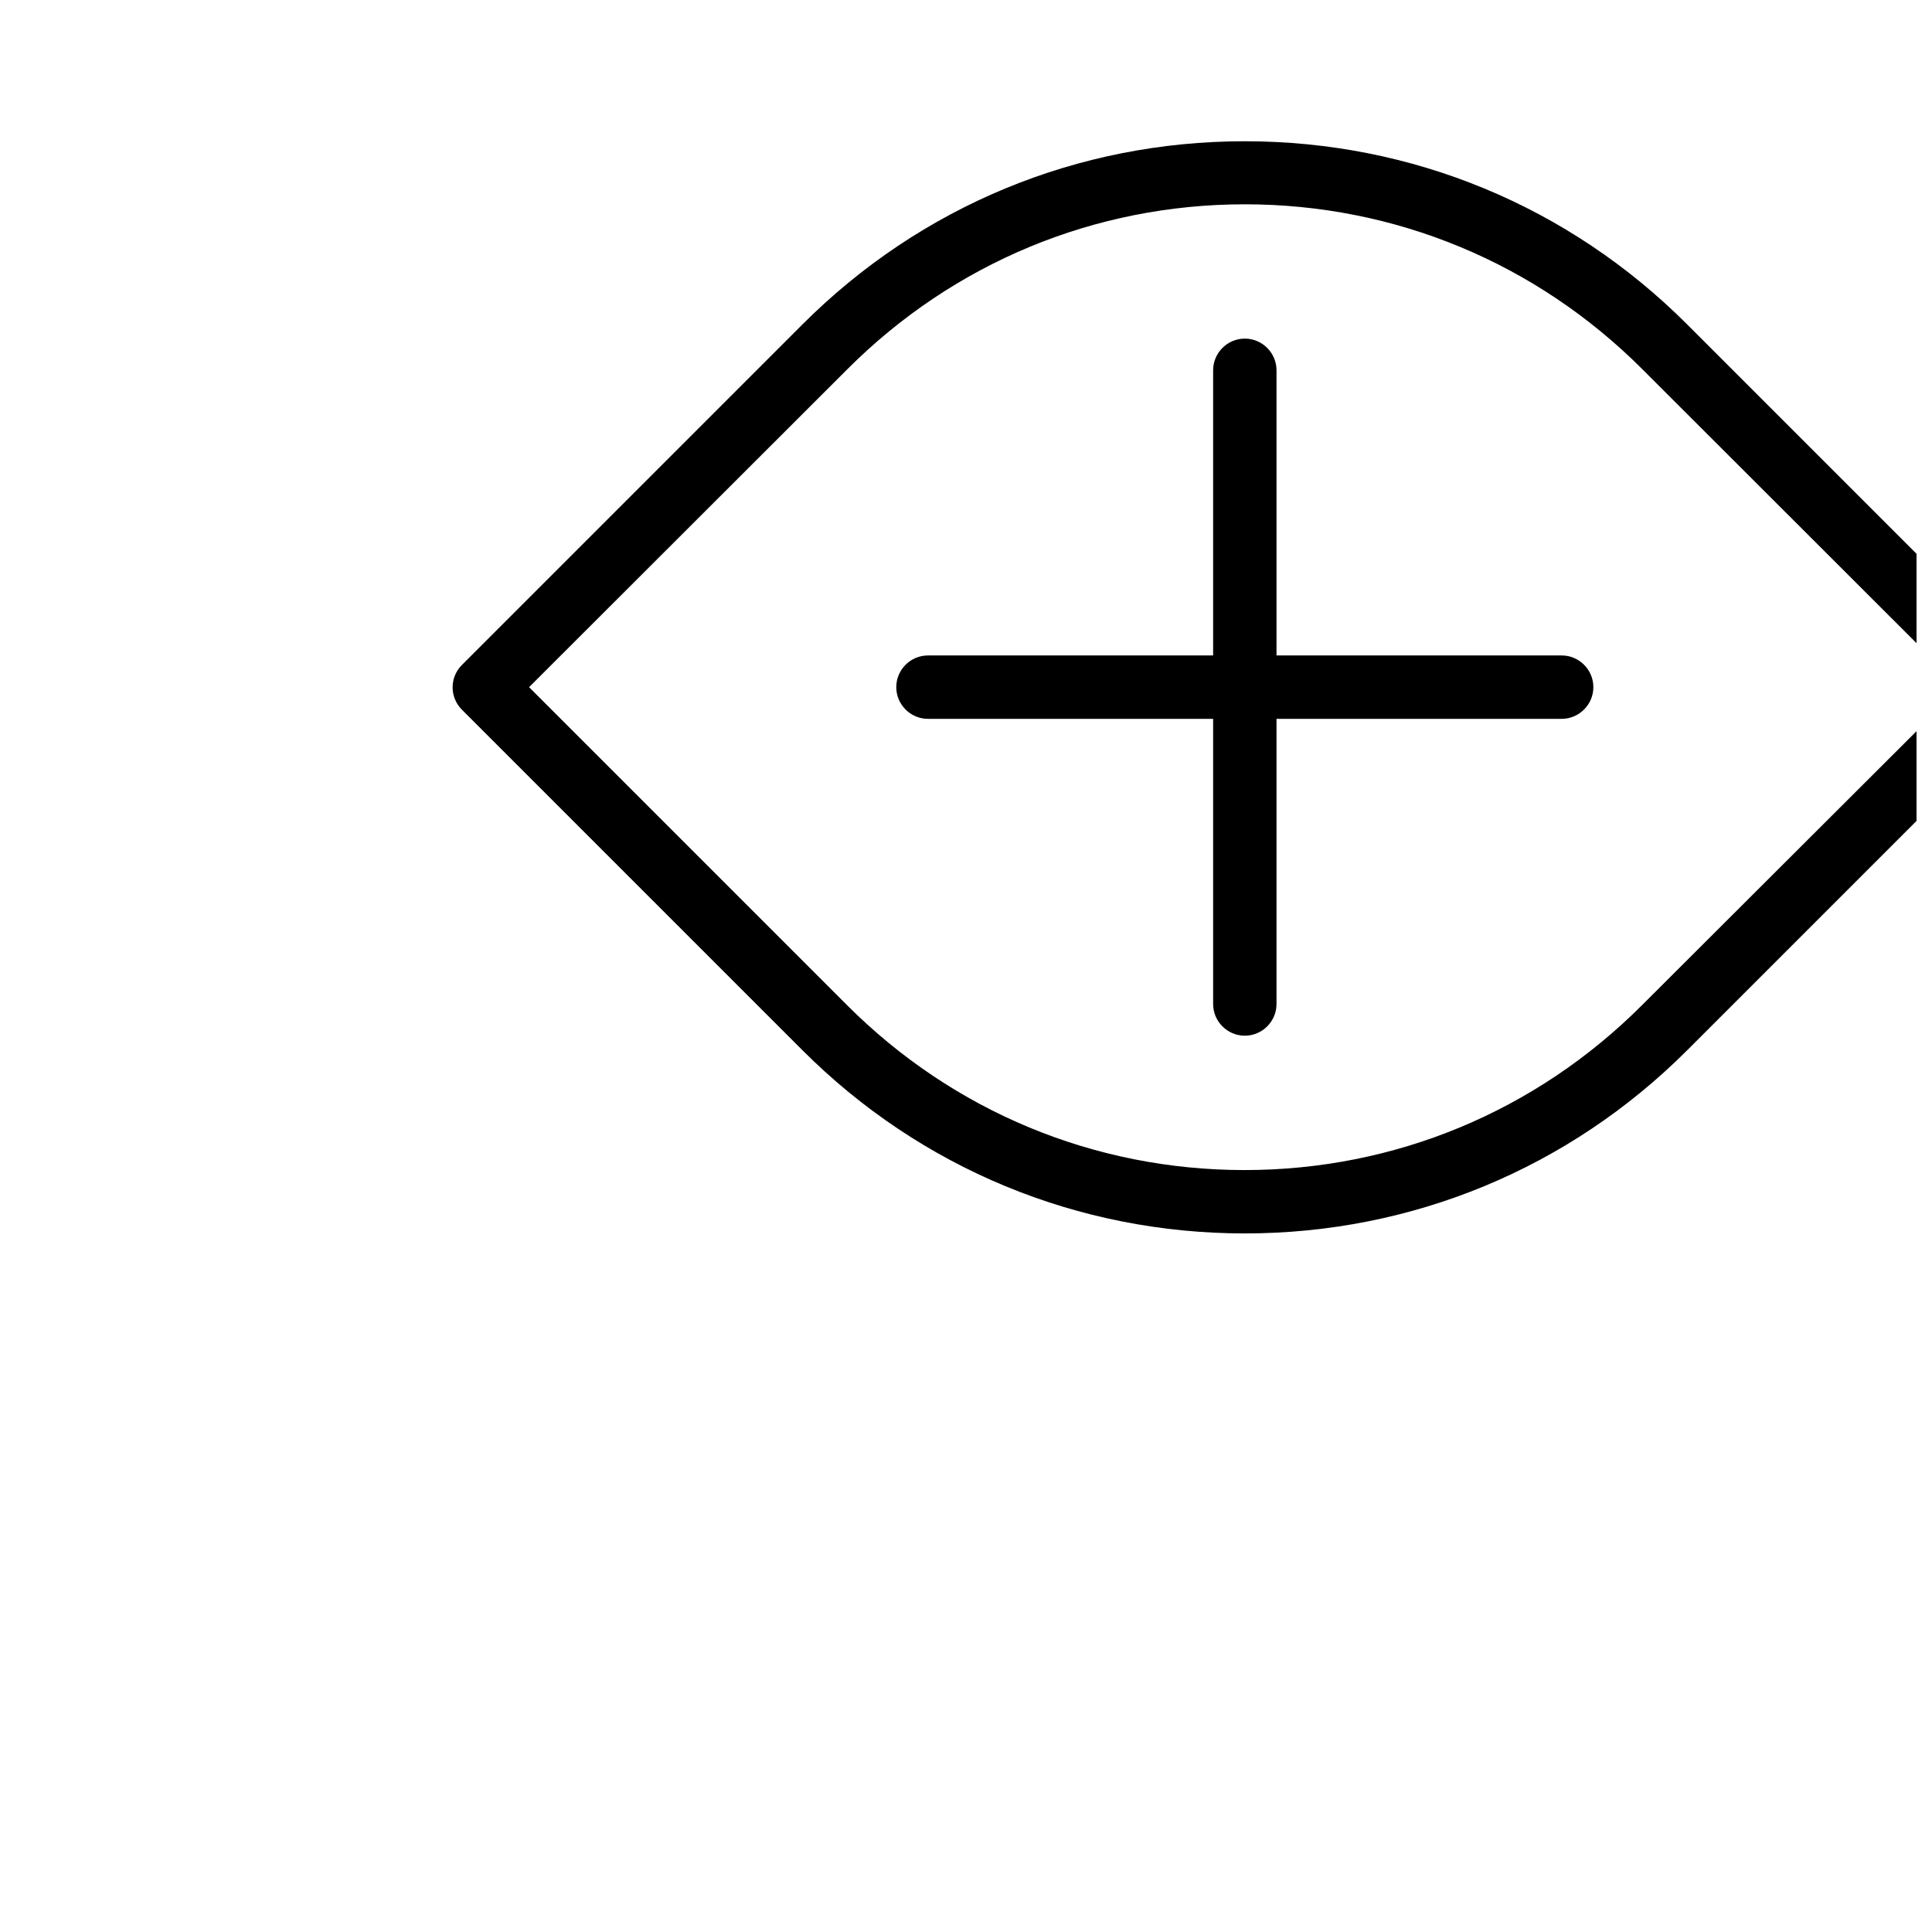 <?xml version="1.0" encoding="UTF-8"?>
<!-- Uploaded to: ICON Repo, www.svgrepo.com, Generator: ICON Repo Mixer Tools -->
<svg width="800px" height="800px" version="1.1" viewBox="144 144 512 512" xmlns="http://www.w3.org/2000/svg">
 <defs>
  <clipPath id="a">
   <path d="m263 181h388.9v290h-388.9z"/>
  </clipPath>
 </defs>
 <g clip-path="url(#a)">
  <path d="m473.89 470.87c-44.25 0-85.898-17.215-117.22-48.535l-90.266-90.266c-3.273-3.273-3.273-8.566 0-11.84l90.266-90.266c31.32-31.316 72.883-48.531 117.22-48.531s85.898 17.215 117.22 48.535l90.266 90.266c3.273 3.273 3.273 8.566 0 11.84l-90.266 90.266c-31.32 31.316-72.969 48.531-117.22 48.531zm-189.68-144.76 84.305 84.305c28.129 28.129 65.496 43.664 105.3 43.664 39.801 0 77.168-15.535 105.3-43.664l84.469-84.305-84.387-84.305c-28.129-28.129-65.496-43.664-105.3-43.664s-77.168 15.535-105.3 43.664z"/>
 </g>
 <path d="m473.89 418.47c-4.617 0-8.398-3.777-8.398-8.398v-167.94c0-4.617 3.777-8.398 8.398-8.398 4.617 0 8.398 3.777 8.398 8.398v167.94c0 4.617-3.781 8.398-8.398 8.398z"/>
 <path d="m557.86 334.5h-167.94c-4.617 0-8.398-3.777-8.398-8.398 0-4.617 3.777-8.398 8.398-8.398h167.94c4.617 0 8.398 3.777 8.398 8.398-0.004 4.621-3.781 8.398-8.398 8.398z"/>
</svg>